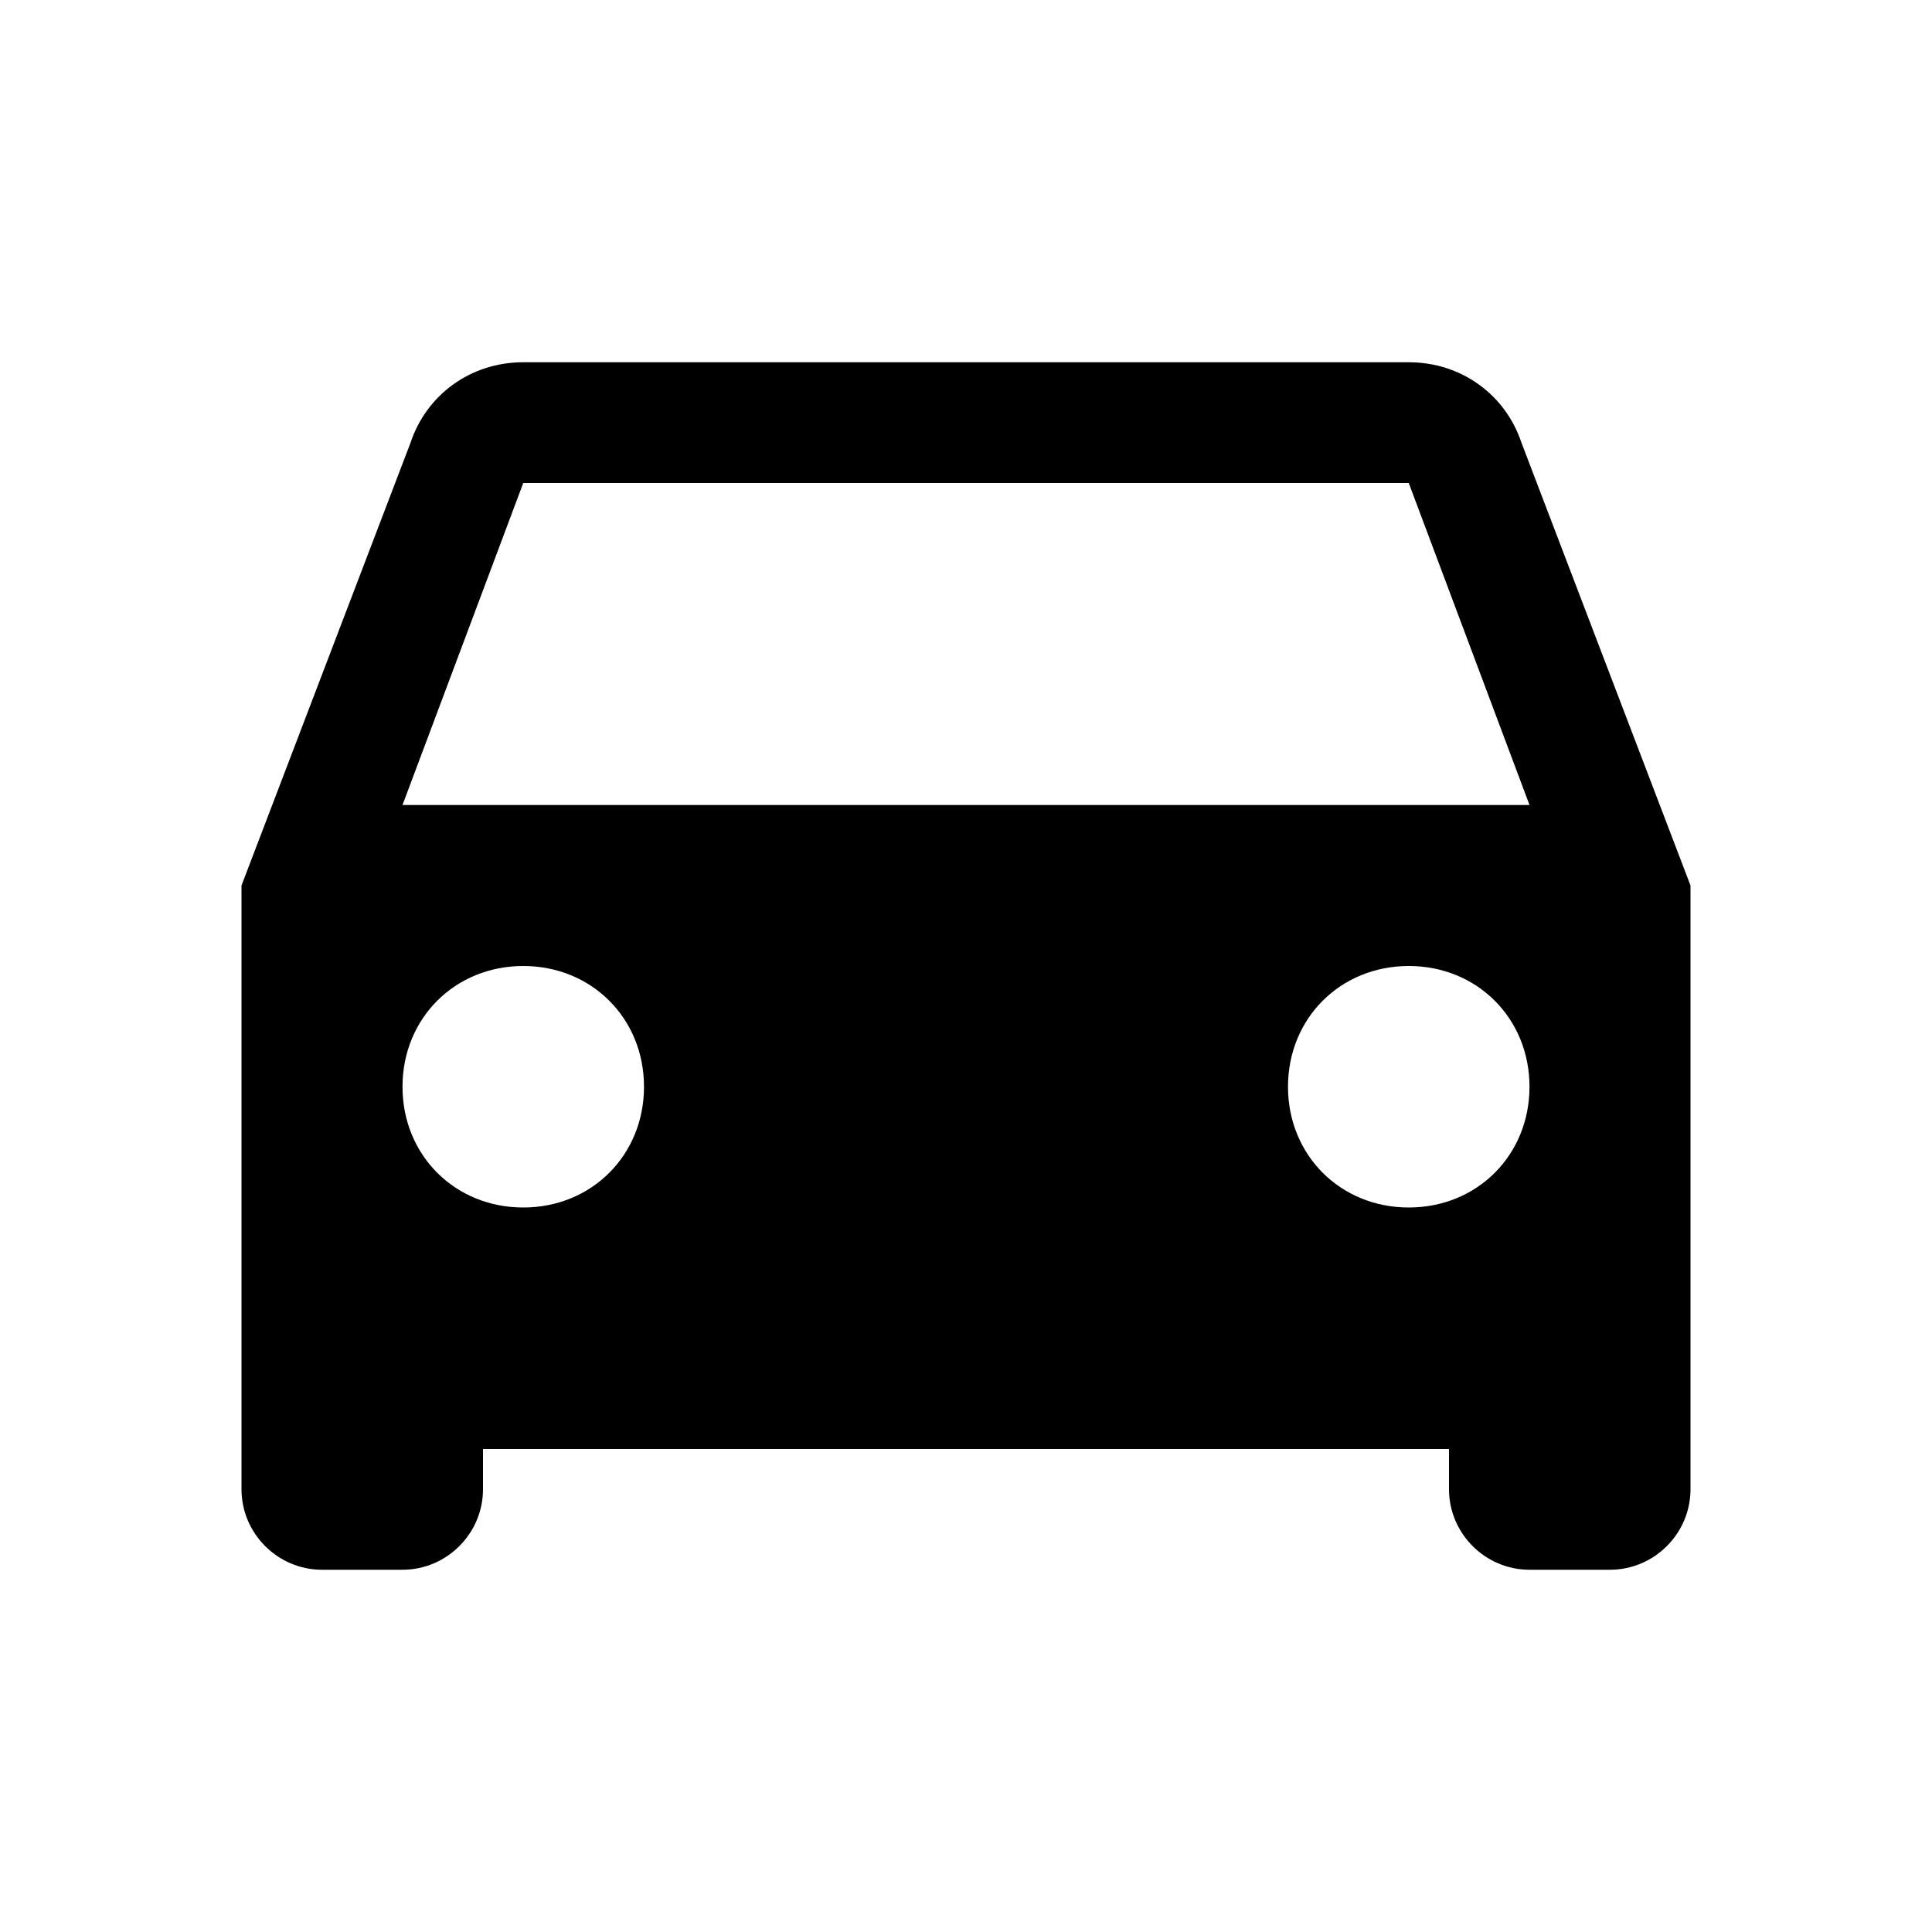 <svg xmlns="http://www.w3.org/2000/svg" width="512" height="512" viewBox="0 0 512 512"><path d="M403.208 117.333c-4.27-12.802-16-21.333-29.875-21.333H138.667c-13.875 0-25.604 8.53-29.875 21.333L64 234.667v160C64 406.397 73.604 416 85.333 416h21.334c11.73 0 21.333-9.604 21.333-21.333V384h256v10.667c0 11.73 9.604 21.333 21.333 21.333h21.334c11.73 0 21.333-9.604 21.333-21.333v-160l-44.792-117.334zM138.668 320c-18.126 0-32-13.865-32-32s13.874-32 32-32 32 13.866 32 32-13.876 32-32 32zm234.665 0c-18.125 0-32-13.865-32-32s13.875-32 32-32 32 13.866 32 32-13.875 32-32 32zM106.667 213.333l32-85.333h234.666l32 85.333H106.667z"/></svg>
